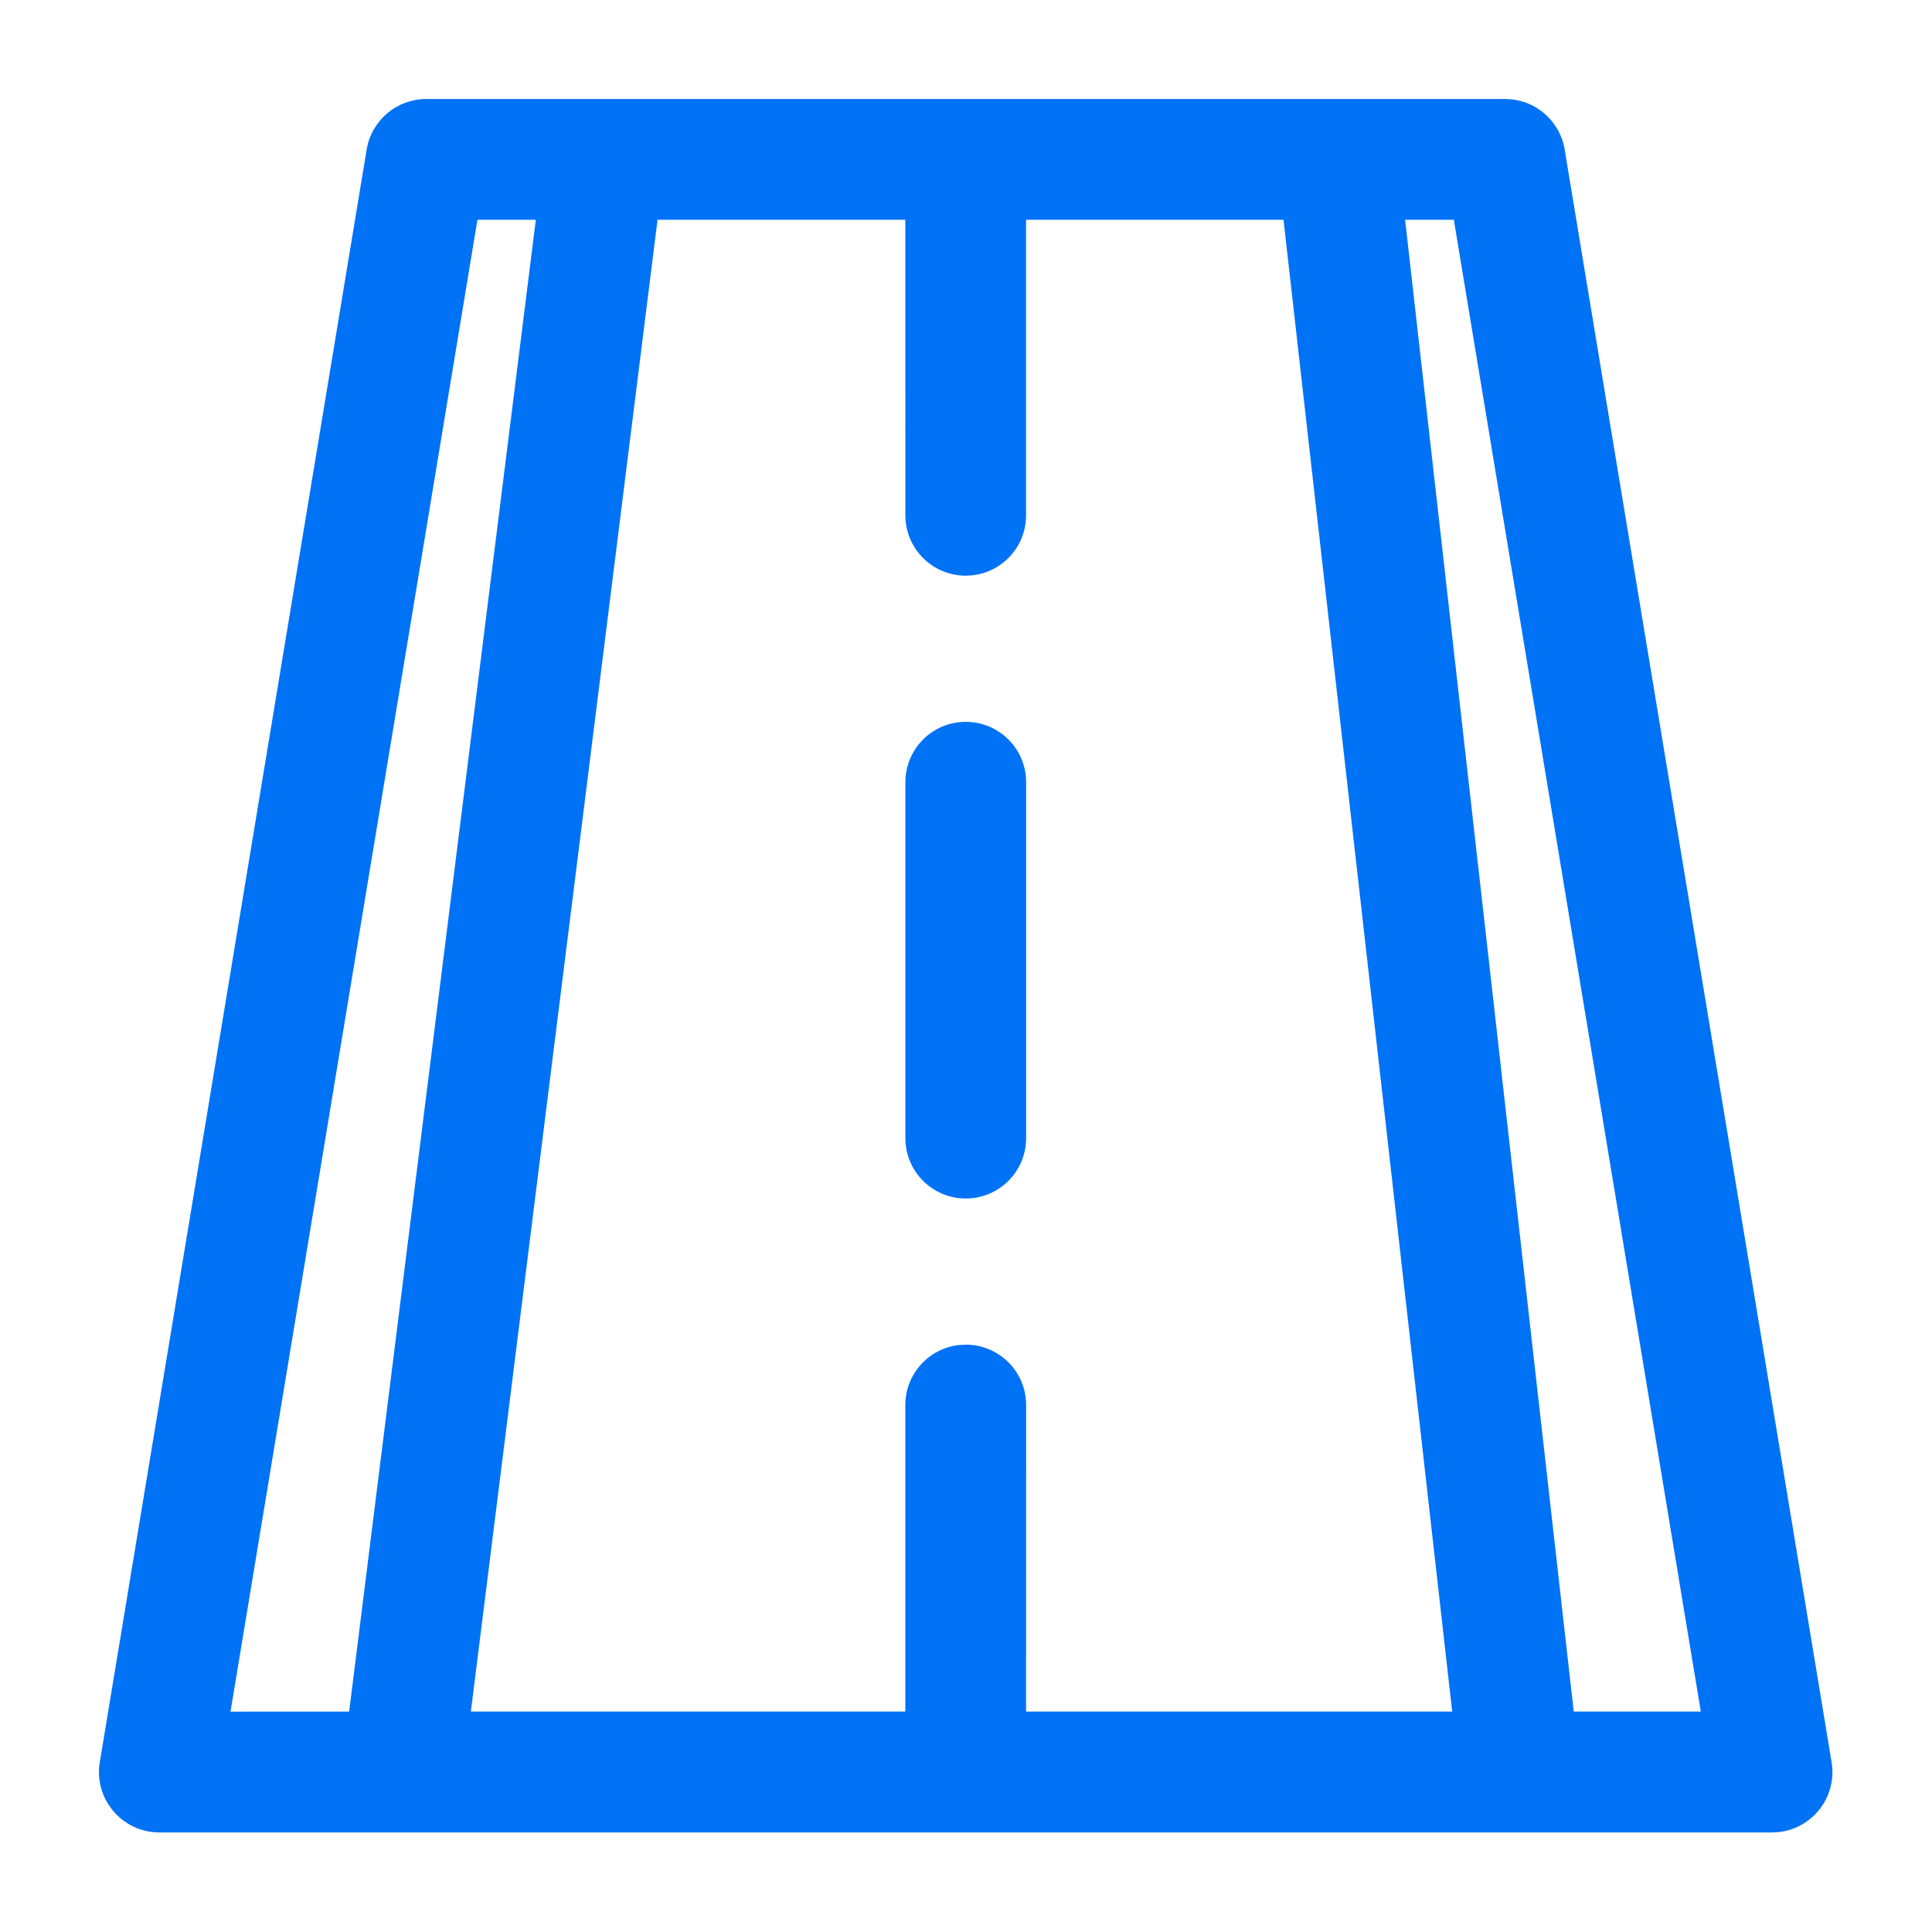 <svg xmlns="http://www.w3.org/2000/svg" width="32" height="32" viewBox="0 0 32 32"><g fill="none" fill-rule="evenodd"><g fill="#0072f5"><g><g><path d="M24.93 1.64c.489.0.906.354.986.837l4.421 26.71c.101.61-.369 1.164-.986 1.164H2.64c-.618.0-1.088-.555-.987-1.164l4.42-26.71c.08-.483.498-.837.987-.837zm-16.055 2h-.967l-4.09 24.71 1.965-.001L8.875 3.64zm12.384.0h-4.264v4.895c0 .513-.385.935-.883.993l-.116.007c-.553.0-1-.448-1-1l-.001-4.895h-4.104L7.799 28.349h7.196v-5.077c0-.513.387-.936.884-.994l.117-.006c.552.0 1 .447 1 1l-.001 5.077h7.058L21.259 3.64zm2.823.0h-.809l2.793 24.709h2.105L24.08 3.64zm-8.086 8.316c.552.0 1 .448 1 1v5.895c0 .552-.448 1-1 1-.553.0-1-.448-1-1v-5.895c0-.552.447-1 1-1z" transform="translate(-282 -2148) translate(125 2010) translate(157 138)"/></g></g></g></g></svg>